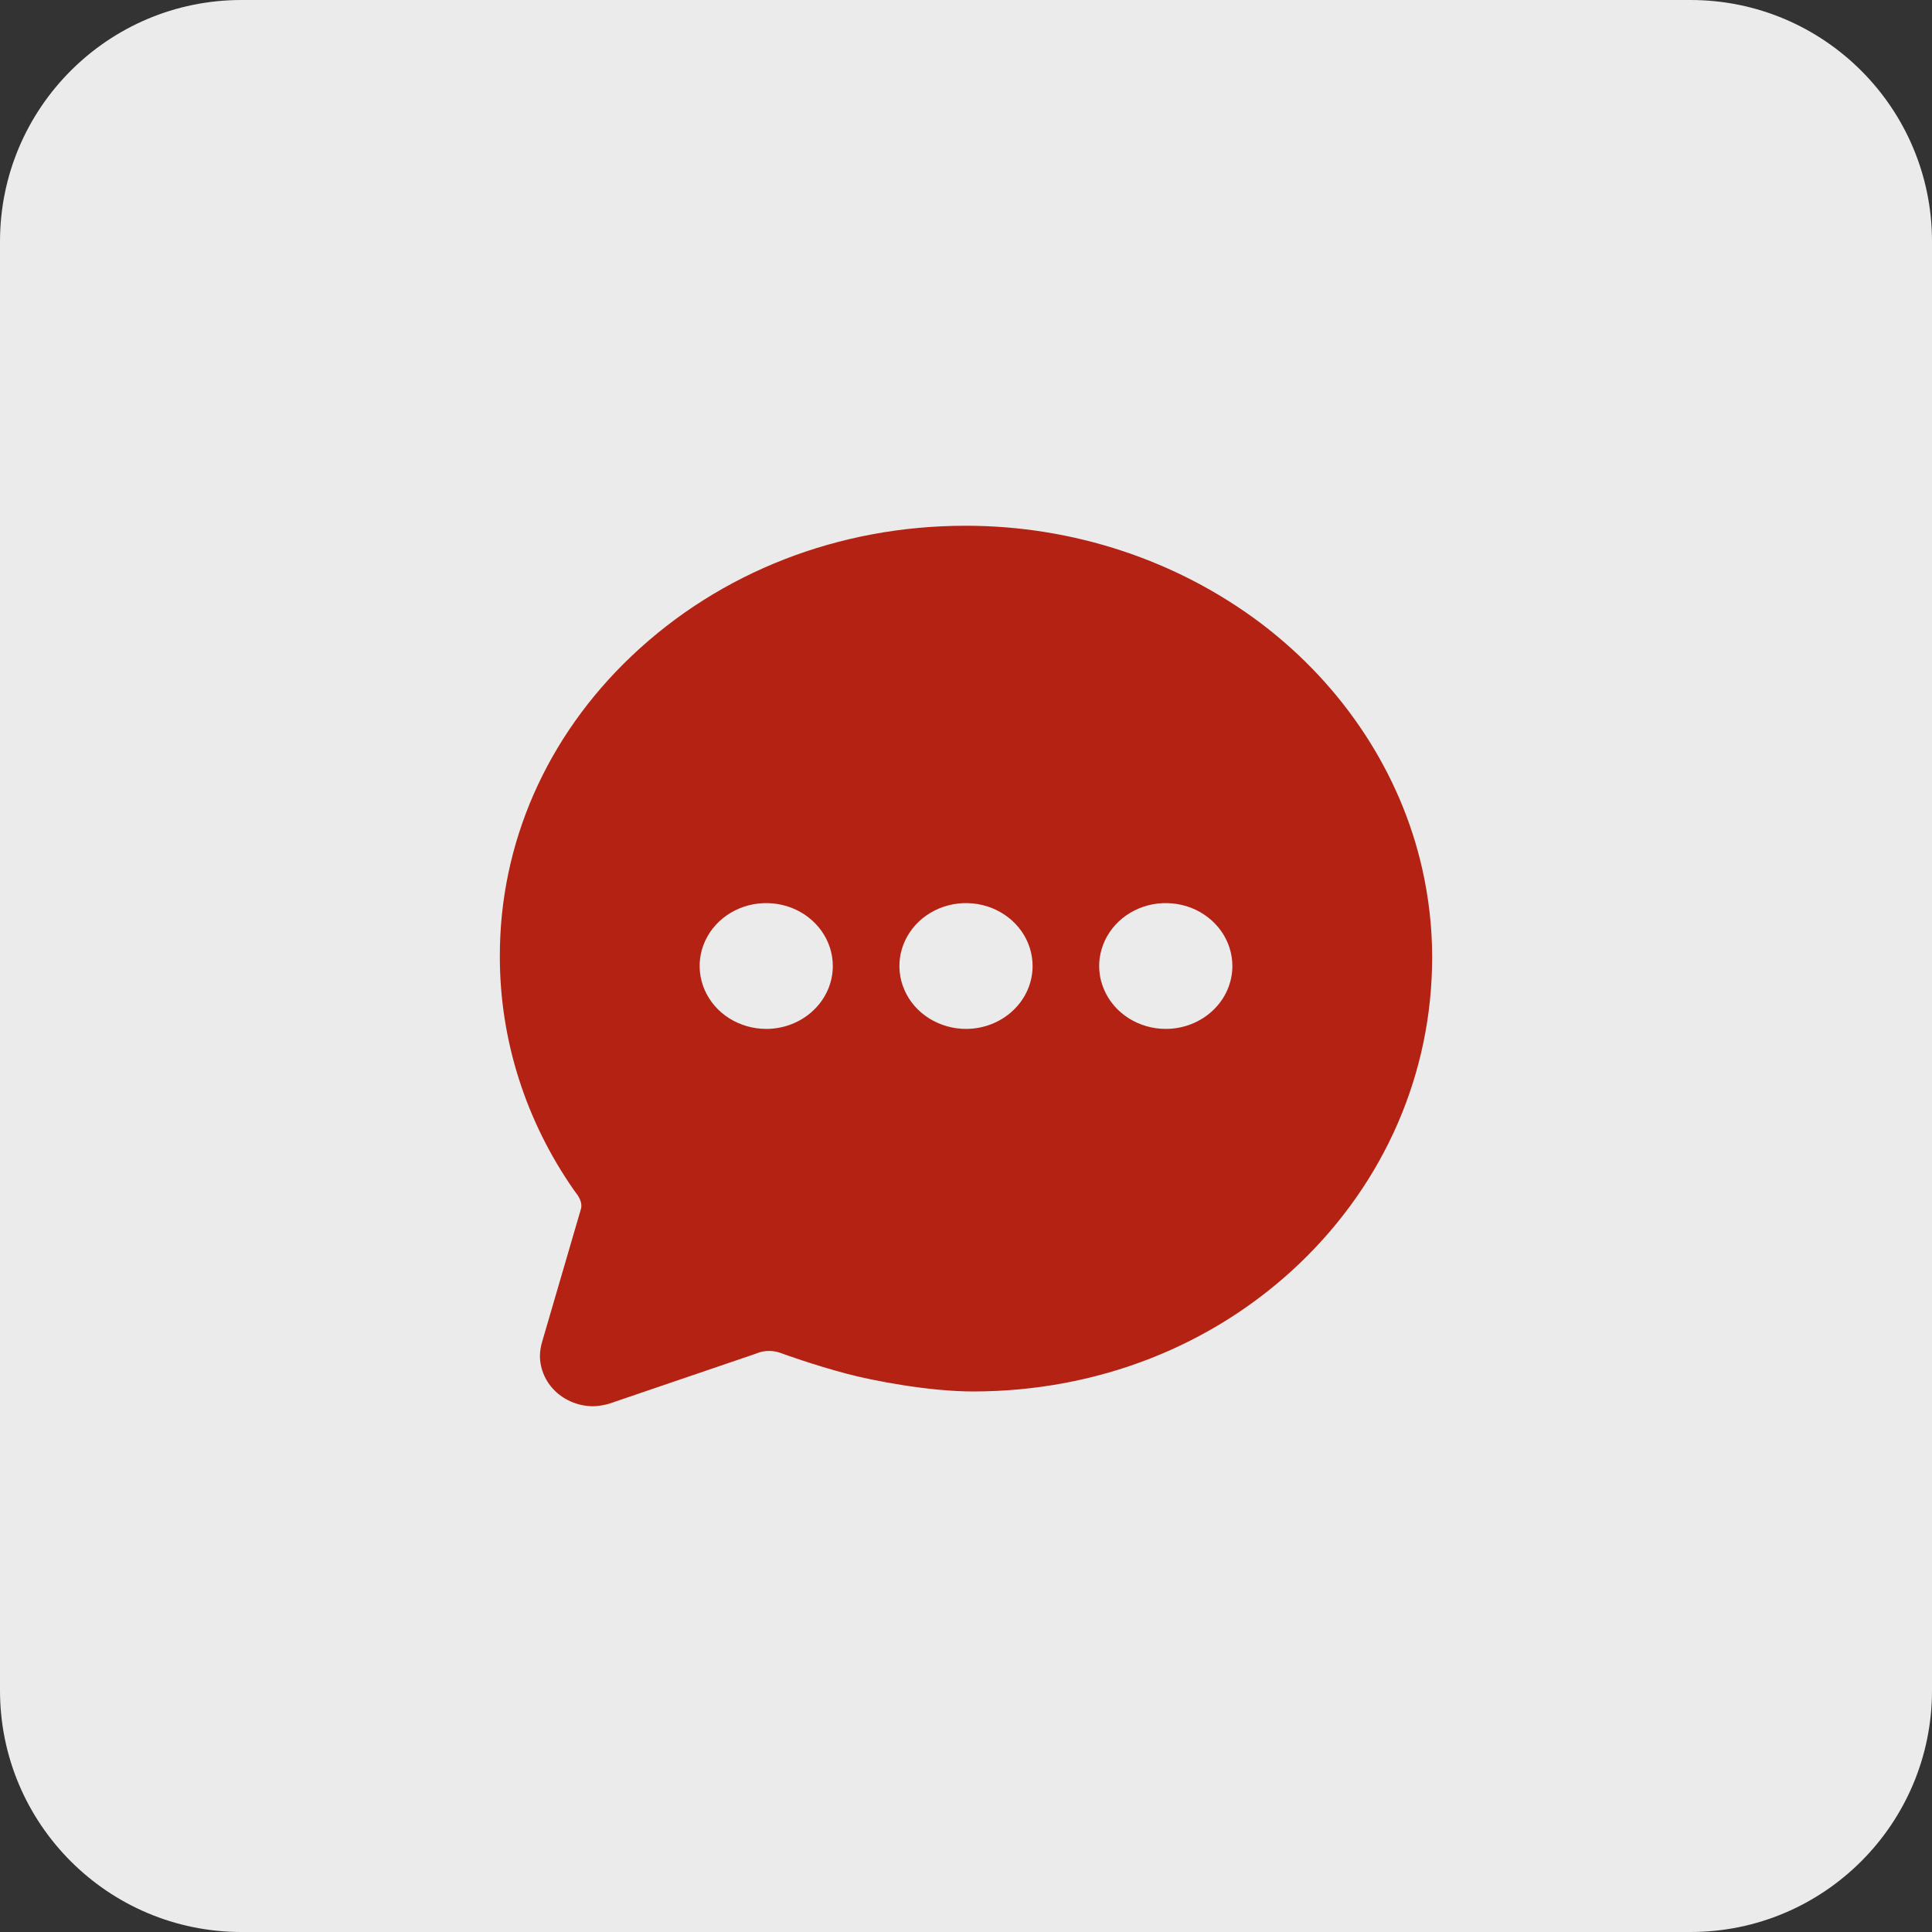<svg width="32" height="32" viewBox="0 0 32 32" fill="none" xmlns="http://www.w3.org/2000/svg">
<rect x="0" y="0" width="32" height="32" fill="#333333" stroke="none"/>
<path d="M0 4C0 1.791 1.791 0 4 0H28C30.209 0 32 1.791 32 4V28C32 30.209 30.209 32 28 32H4C1.791 32 0 30.209 0 28V4Z" fill="white" fill-opacity="0.9"/>
<path d="M20.894 10.331C19.503 9.28 17.775 8.707 15.994 8.708C13.894 8.708 11.933 9.472 10.467 10.86C9.05 12.202 8.273 13.975 8.279 15.849C8.279 17.224 8.707 18.568 9.508 19.715L9.515 19.724C9.524 19.737 9.534 19.751 9.544 19.764C9.554 19.777 9.567 19.794 9.569 19.798L9.577 19.811C9.616 19.876 9.646 19.955 9.619 20.035L8.985 22.205C8.959 22.286 8.945 22.369 8.943 22.454C8.943 22.675 9.035 22.888 9.2 23.045C9.366 23.202 9.59 23.291 9.824 23.292C9.948 23.288 10.07 23.262 10.185 23.217L12.511 22.424L12.54 22.413C12.603 22.388 12.671 22.375 12.74 22.376C12.803 22.376 12.866 22.387 12.925 22.408C12.981 22.429 13.488 22.612 14.023 22.753C14.467 22.871 15.393 23.047 16.117 23.047C18.173 23.047 20.093 22.294 21.523 20.929C22.94 19.573 23.721 17.771 23.721 15.853C23.721 15.361 23.665 14.87 23.556 14.388C23.199 12.806 22.254 11.364 20.894 10.331ZM12.691 17.042C12.473 17.042 12.26 16.98 12.078 16.866C11.897 16.752 11.756 16.589 11.672 16.398C11.589 16.208 11.567 15.999 11.609 15.797C11.652 15.595 11.757 15.409 11.911 15.263C12.065 15.118 12.262 15.018 12.476 14.978C12.69 14.938 12.912 14.959 13.113 15.037C13.315 15.116 13.487 15.25 13.608 15.421C13.729 15.592 13.794 15.794 13.794 16C13.794 16.276 13.678 16.541 13.471 16.736C13.264 16.932 12.984 17.042 12.691 17.042ZM16 17.042C15.782 17.042 15.569 16.98 15.387 16.866C15.206 16.752 15.064 16.589 14.981 16.398C14.897 16.208 14.876 15.999 14.918 15.797C14.961 15.595 15.066 15.409 15.22 15.263C15.374 15.118 15.571 15.018 15.785 14.978C15.999 14.938 16.22 14.959 16.422 15.037C16.623 15.116 16.796 15.25 16.917 15.421C17.038 15.592 17.103 15.794 17.103 16C17.103 16.276 16.987 16.541 16.78 16.736C16.573 16.932 16.292 17.042 16 17.042ZM19.309 17.042C19.091 17.042 18.877 16.98 18.696 16.866C18.515 16.752 18.373 16.589 18.29 16.398C18.206 16.208 18.184 15.999 18.227 15.797C18.27 15.595 18.375 15.409 18.529 15.263C18.683 15.118 18.88 15.018 19.093 14.978C19.308 14.938 19.529 14.959 19.731 15.037C19.932 15.116 20.105 15.25 20.226 15.421C20.347 15.592 20.412 15.794 20.412 16C20.412 16.276 20.296 16.541 20.089 16.736C19.882 16.932 19.601 17.042 19.309 17.042Z" fill="#B42214"/>
</svg>

